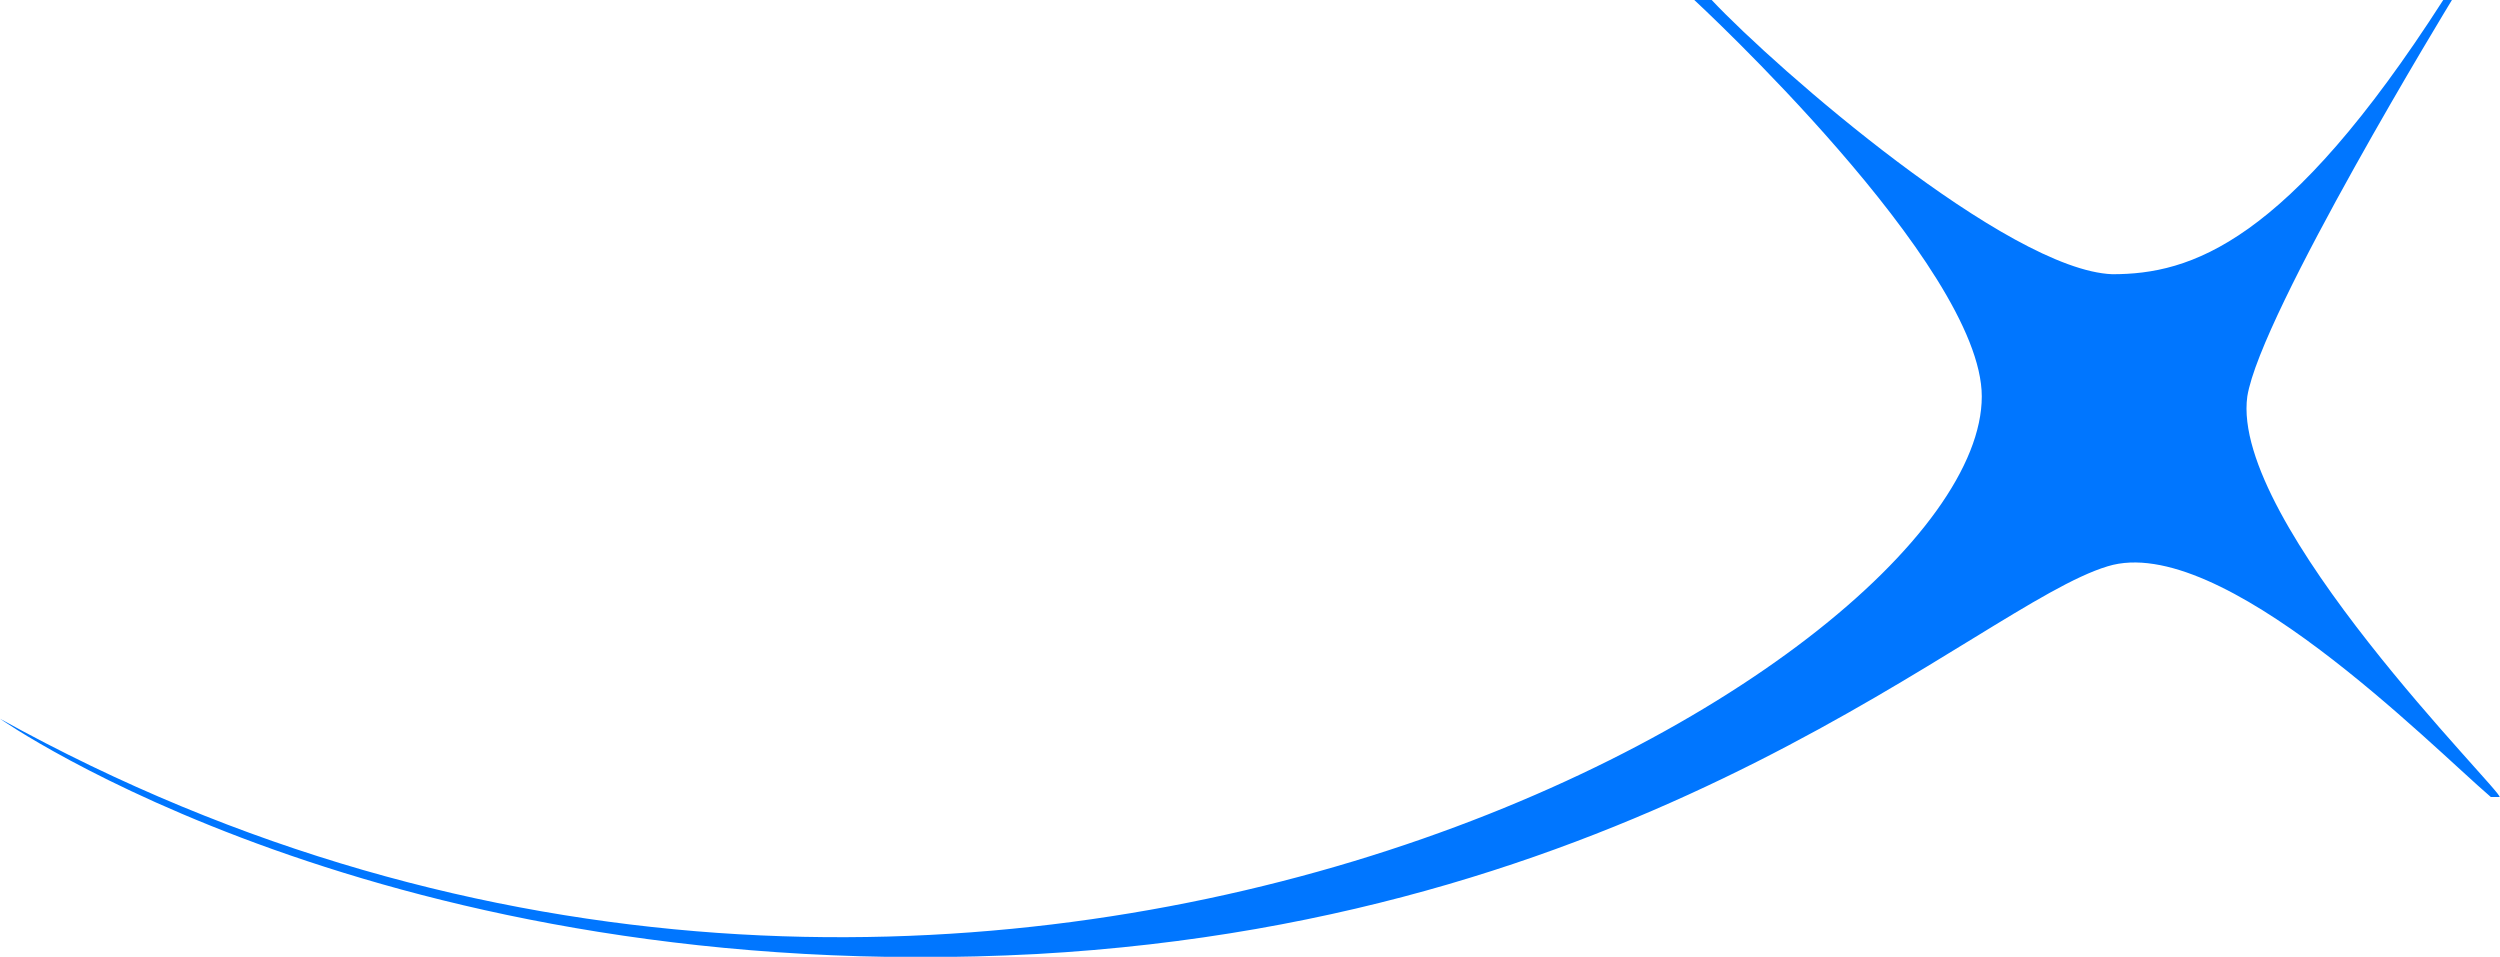 <?xml version="1.0" encoding="utf-8"?>
<!-- Generator: Adobe Illustrator 27.7.0, SVG Export Plug-In . SVG Version: 6.00 Build 0)  -->
<svg version="1.1" xmlns="http://www.w3.org/2000/svg" xmlns:xlink="http://www.w3.org/1999/xlink" x="0px" y="0px"
	 viewBox="0 0 54.61 20.9" style="enable-background:new 0 0 54.61 20.9;" xml:space="preserve">
<style type="text/css">
	.st0{fill:#EEF0FF;}
	.st1{clip-path:url(#SVGID_00000054257281312746866140000008243846665042080917_);}
	.st2{fill:none;}
	.st3{fill:#FFFFFF;}
	.st4{fill:#0076FF;}
	.st5{fill:#040C2B;}
	.st6{fill:#FCFCFC;}
	.st7{fill:#969DA7;}
	.st8{fill:none;stroke:#2563E8;stroke-miterlimit:10;}
	.st9{fill:none;stroke:#000000;stroke-width:0.465;stroke-miterlimit:10;}
	.st10{fill:none;stroke:#0076FF;stroke-width:0.561;stroke-miterlimit:10;}
	.st11{opacity:0.6;fill:none;stroke:#2563E8;stroke-miterlimit:10;enable-background:new    ;}
	.st12{fill:none;stroke:#040C2B;stroke-width:0.5;stroke-miterlimit:10;}
	.st13{clip-path:url(#SVGID_00000048488660474696692490000008060604621600203171_);enable-background:new    ;}
	.st14{opacity:0.6;fill:#020C2D;enable-background:new    ;}
	.st15{fill:#EDEFFF;}
	.st16{fill:none;stroke:#EDEFFF;stroke-width:0.5;stroke-linecap:round;stroke-miterlimit:10;}
	.st17{fill:none;stroke:#4ECDFF;stroke-miterlimit:10;}
	.st18{fill:#4ECDFF;}
	.st19{fill:#020C2D;}
	.st20{fill:#EDEFFD;}
	.st21{fill:#020C2D;stroke:#4ECDFF;stroke-miterlimit:10;}
	.st22{fill:#E9EDF7;}
	.st23{fill:none;stroke:#EDEFFD;stroke-width:1.147;stroke-miterlimit:10;}
	.st24{opacity:0.6;fill:#6B808B;enable-background:new    ;}
	.st25{clip-path:url(#SVGID_00000071547970976953772920000011038123823804527001_);}
	.st26{clip-path:url(#SVGID_00000088847584998484414680000009699336543749067967_);}
	.st27{opacity:0.75;fill:#F9F9F9;}
	.st28{enable-background:new    ;}
	.st29{clip-path:url(#SVGID_00000045614926029822747350000005794985622266166699_);}
	.st30{fill:none;stroke:#73CCFF;stroke-miterlimit:10;}
	.st31{clip-path:url(#SVGID_00000176744509519559113570000015883353620731675817_);}
	.st32{opacity:0.2;}
	.st33{fill:#FF6060;}
	.st34{fill:#BCBCBC;}
</style>
<g id="Diseño">
	<path class="st4" d="M49.09,8.66C49.38,6.85,53.56,0,53.56,0h-0.19c-3.42,5.33-5.52,5.99-7.23,5.99C43.86,5.9,38.82,1.52,37.39,0
		h-0.38c0,0,6.28,5.8,6.28,8.66c0,5.99-22.17,18.74-43.29,7.04c0,0,8.37,5.9,22.64,5.14c13.6-0.76,20.55-7.61,23.4-8.47
		c2.47-0.76,7.04,3.9,8.37,5.04h0.19C54.7,17.32,48.71,11.42,49.09,8.66z"/>
</g>
<g id="Grid">
</g>
<g id="guías">
</g>
</svg>
